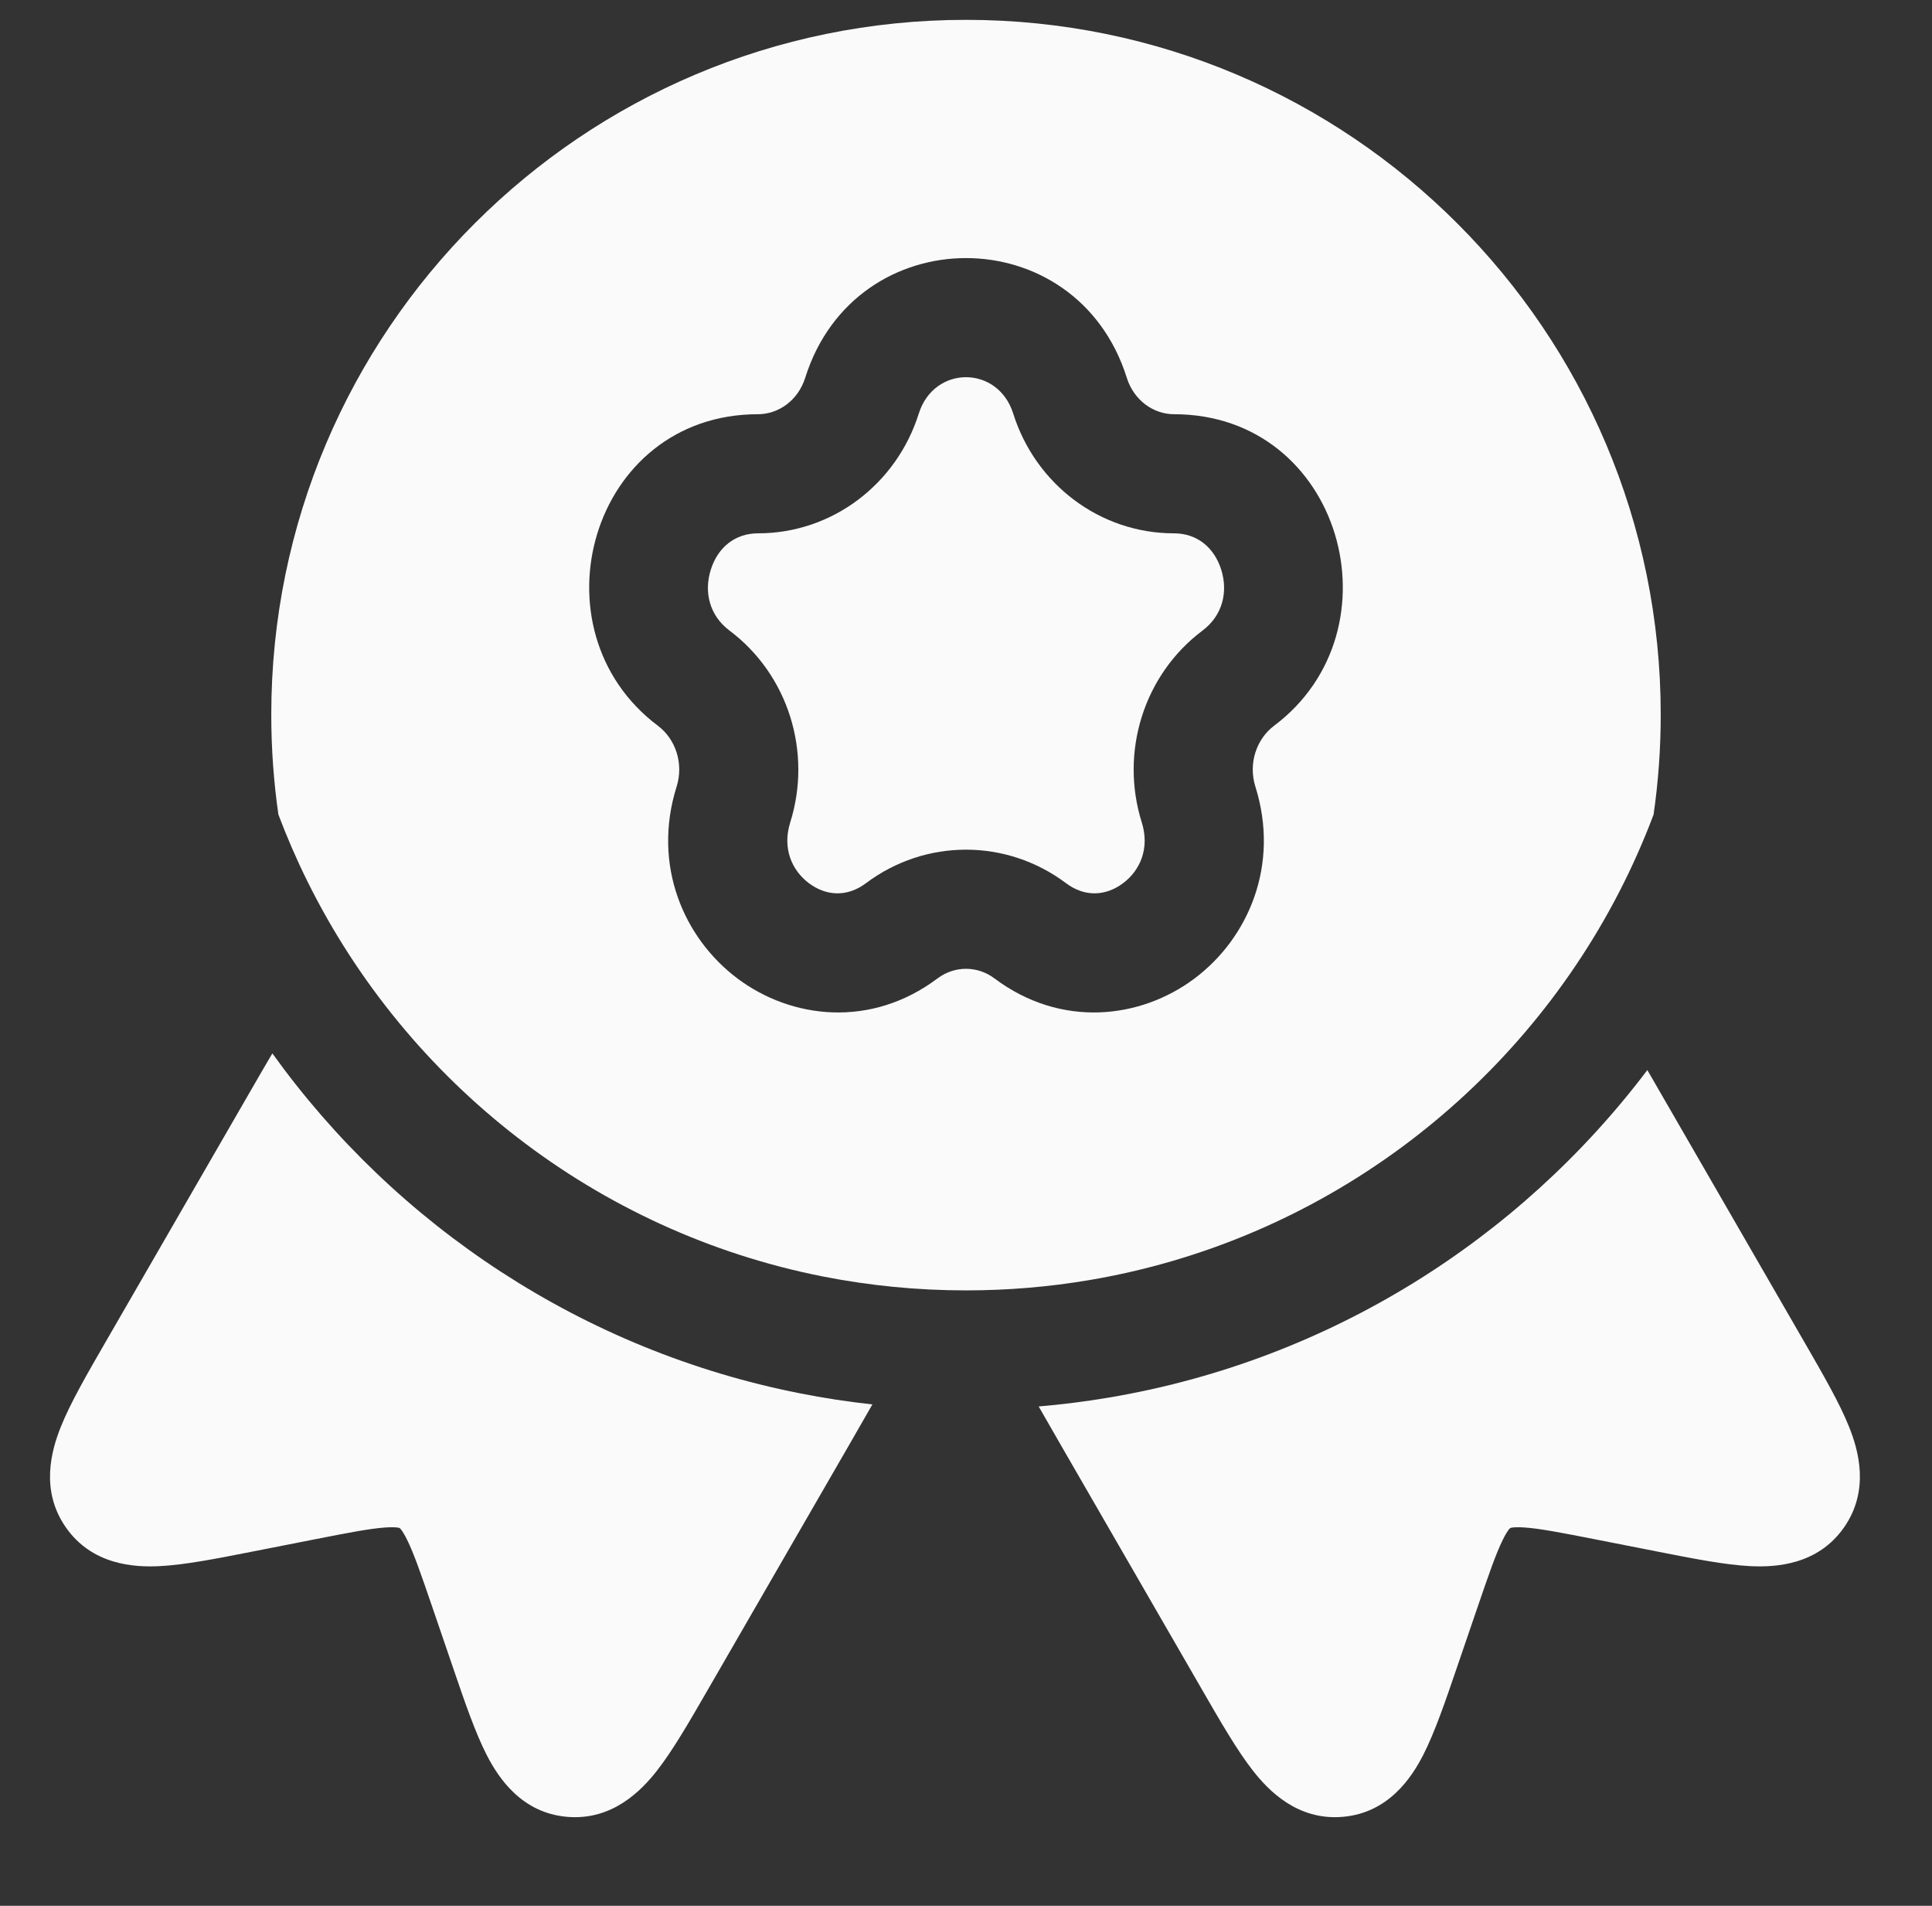 <svg width="73" height="72" viewBox="0 0 73 72" fill="none" xmlns="http://www.w3.org/2000/svg">
<rect x="0" y="0" width="73" height="72" fill="#333333" stroke="none"/>
<path d="M38.284 15.625C37.707 13.792 35.293 13.792 34.716 15.625C33.88 18.282 31.453 20.149 28.64 20.149C27.77 20.149 27.12 20.684 26.857 21.523C26.591 22.368 26.808 23.255 27.562 23.821C29.792 25.495 30.691 28.422 29.859 31.068C29.551 32.045 29.919 32.882 30.564 33.366C31.198 33.842 31.993 33.912 32.721 33.366C34.969 31.678 38.031 31.678 40.279 33.366C41.007 33.912 41.801 33.842 42.436 33.366C43.081 32.882 43.449 32.045 43.141 31.068C42.309 28.422 43.208 25.495 45.438 23.821C46.192 23.255 46.409 22.368 46.144 21.523C45.88 20.684 45.23 20.149 44.36 20.149C41.547 20.149 39.12 18.282 38.284 15.625Z" fill="#FAFAFA"/>
<path fill-rule="evenodd" clip-rule="evenodd" d="M10.25 27C10.25 12.502 22.003 0.75 36.5 0.75C50.997 0.75 62.75 12.502 62.75 27C62.75 28.281 62.658 29.541 62.48 30.774C62.1 31.784 61.663 32.765 61.173 33.715C57.238 41.334 49.879 46.894 41.141 48.364C39.634 48.618 38.083 48.75 36.5 48.75C34.649 48.75 32.842 48.569 31.096 48.225C22.539 46.536 15.388 40.909 11.619 33.303C11.212 32.482 10.845 31.638 10.519 30.773C10.342 29.541 10.25 28.281 10.25 27ZM30.424 14.274C32.321 8.242 40.679 8.242 42.576 14.274C42.847 15.134 43.592 15.649 44.36 15.649C50.687 15.649 52.976 23.79 48.139 27.42C47.473 27.921 47.16 28.847 47.434 29.718C48.364 32.674 47.171 35.438 45.137 36.965C43.092 38.499 40.089 38.849 37.578 36.965C36.93 36.479 36.07 36.479 35.422 36.965C32.911 38.849 29.907 38.499 27.863 36.965C25.829 35.438 24.636 32.674 25.566 29.718C25.84 28.847 25.527 27.921 24.861 27.42C20.024 23.79 22.313 15.649 28.64 15.649C29.408 15.649 30.153 15.134 30.424 14.274Z" fill="#FAFAFA"/>
<path d="M10.291 39.796C10.025 40.246 9.745 40.731 9.443 41.254L3.965 50.742C3.289 51.913 2.663 52.996 2.303 53.893C1.949 54.771 1.505 56.294 2.488 57.703C3.483 59.13 5.081 59.215 6.028 59.168C6.987 59.12 8.206 58.88 9.515 58.622L11.889 58.155C13.205 57.897 13.985 57.747 14.565 57.707C14.829 57.689 14.971 57.701 15.041 57.713C15.073 57.718 15.092 57.725 15.092 57.725L15.101 57.729L15.109 57.735C15.109 57.735 15.124 57.748 15.145 57.773C15.19 57.828 15.271 57.944 15.388 58.183C15.643 58.704 15.904 59.455 16.338 60.724L17.121 63.013C17.552 64.276 17.954 65.452 18.392 66.306C18.825 67.15 19.697 68.491 21.43 68.639C23.142 68.786 24.239 67.64 24.823 66.895C25.419 66.134 26.044 65.051 26.72 63.88L32.088 54.582C32.407 54.029 32.699 53.523 32.963 53.058C32.038 52.957 31.125 52.817 30.225 52.639C22.043 51.025 14.978 46.321 10.291 39.796Z" fill="#FAFAFA"/>
<path d="M62.244 40.427C62.38 40.662 62.521 40.905 62.666 41.156L68.2 50.742C68.876 51.913 69.502 52.996 69.862 53.893C70.216 54.771 70.66 56.294 69.677 57.703C68.682 59.13 67.084 59.215 66.137 59.168C65.178 59.12 63.959 58.88 62.65 58.622L60.276 58.155C58.96 57.897 58.18 57.747 57.6 57.707C57.336 57.689 57.194 57.701 57.124 57.713C57.092 57.718 57.073 57.725 57.073 57.725L57.064 57.729L57.06 57.732L57.056 57.735C57.056 57.735 57.041 57.748 57.02 57.773C56.975 57.828 56.893 57.944 56.777 58.183C56.522 58.704 56.261 59.455 55.827 60.724L55.044 63.013C54.613 64.276 54.211 65.452 53.773 66.306C53.34 67.15 52.468 68.491 50.734 68.639C49.022 68.786 47.926 67.64 47.342 66.895C46.746 66.134 46.121 65.051 45.445 63.88L40.077 54.582C39.775 54.059 39.498 53.578 39.246 53.135C40.137 53.059 41.018 52.948 41.888 52.801C50.177 51.407 57.387 46.854 62.244 40.427Z" fill="#FAFAFA"/>
</svg>
